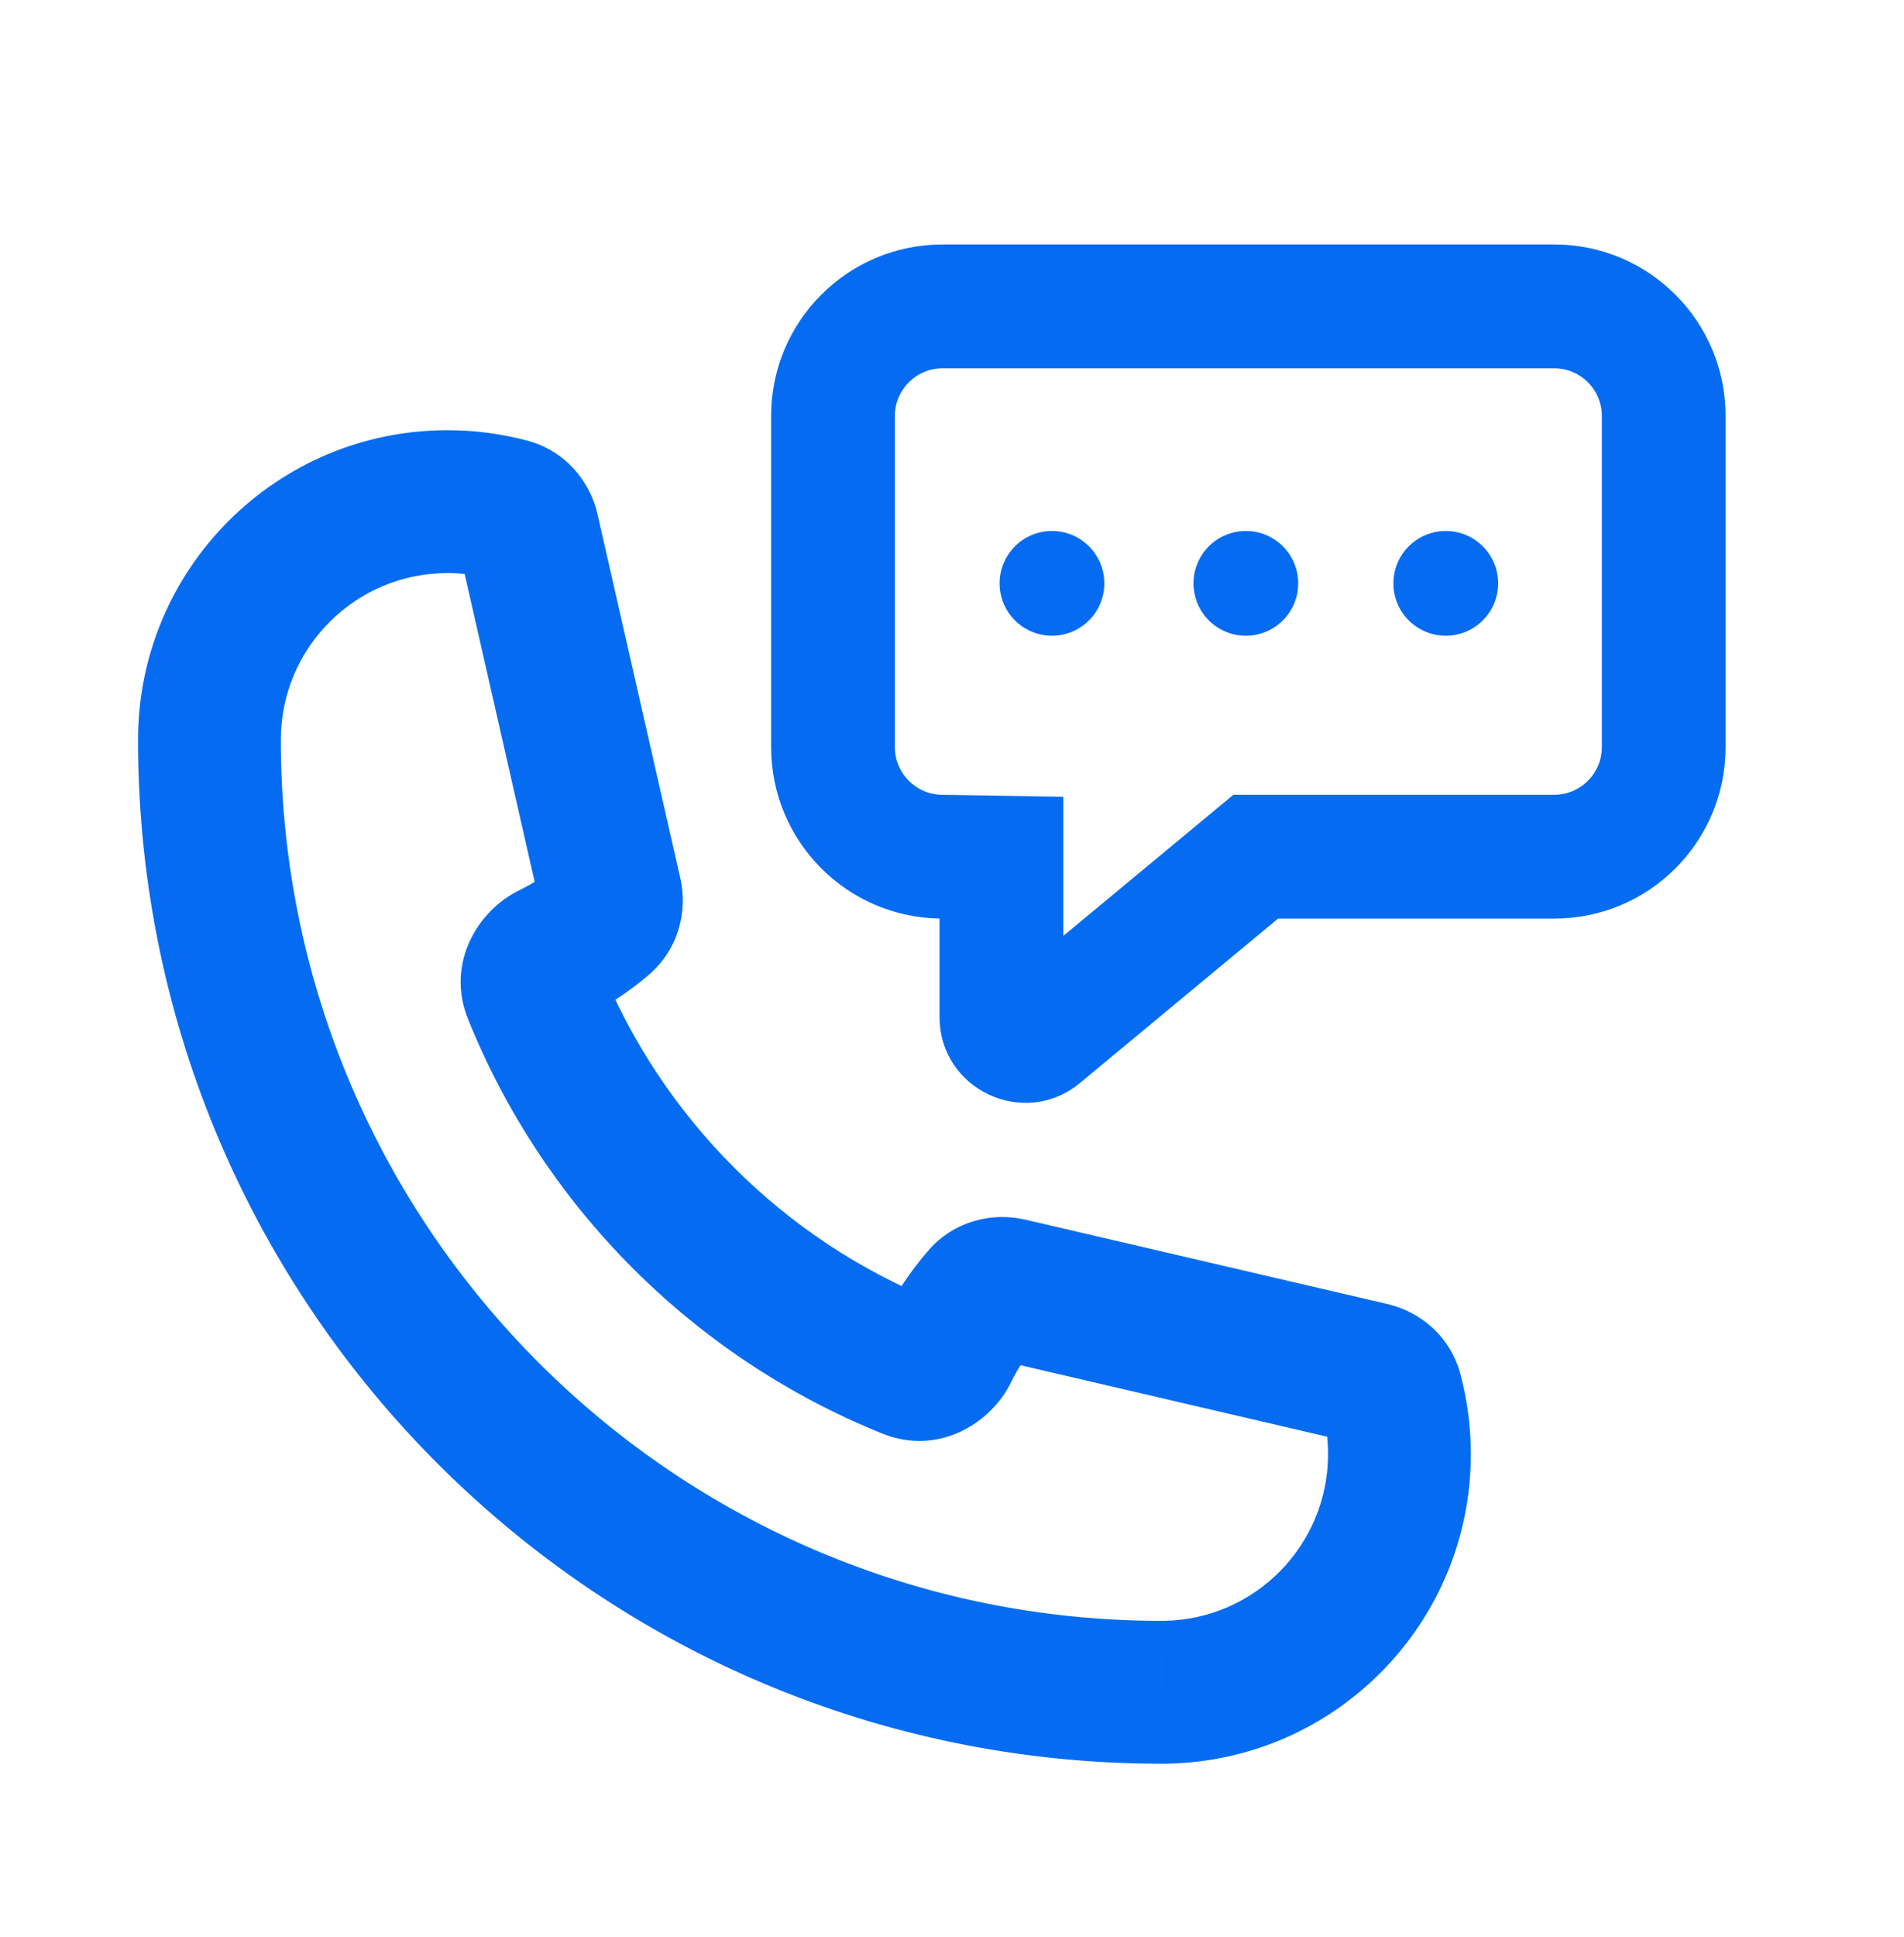 <svg width="60" height="61" viewBox="0 0 60 61" fill="none" xmlns="http://www.w3.org/2000/svg">
<path d="M36.574 53.3L36.581 51.05L36.575 51.05L36.574 53.3ZM36.627 53.3L36.625 51.05L36.619 51.05L36.627 53.3ZM28.644 43.065L27.803 45.151L28.644 43.065ZM31.79 40.603L32.3 38.412L31.79 40.603ZM30.962 40.854L32.653 42.338L30.962 40.854ZM36.749 53.3L36.761 55.55L36.749 53.3ZM43.845 43.854L41.672 44.437L43.845 43.854ZM43.214 43.264L43.724 41.072L43.214 43.264ZM6.6 23.451L8.85 23.439L6.6 23.451ZM17.356 30.058L18.334 32.085L17.356 30.058ZM16.835 31.256L14.748 32.097L16.835 31.256ZM6.602 23.449L4.352 23.493L6.602 23.449ZM36.751 53.299L36.706 51.049L36.751 53.299ZM18.986 28.99L20.453 30.696L18.986 28.99ZM19.245 28.16L21.439 27.661L19.245 28.16ZM17.52 27.284C17.174 27.581 16.791 27.833 16.378 28.032L18.334 32.085C19.103 31.714 19.814 31.245 20.453 30.696L17.52 27.284ZM14.44 17.189L17.051 28.66L21.439 27.661L18.828 16.191L14.44 17.189ZM14.1 18.05C14.574 18.05 15.03 18.112 15.461 18.228L16.623 13.88C15.816 13.664 14.97 13.55 14.1 13.55V18.05ZM8.85 23.3C8.85 20.401 11.201 18.05 14.1 18.05V13.55C8.715 13.55 4.35 17.915 4.35 23.3H8.85ZM8.851 23.405C8.85 23.37 8.85 23.335 8.85 23.3H4.35C4.35 23.365 4.351 23.429 4.352 23.493L8.851 23.405ZM36.575 51.05C21.307 51.037 8.925 38.693 8.85 23.439L4.35 23.462C4.438 41.189 18.827 55.535 36.572 55.55L36.575 51.05ZM36.566 55.55C36.577 55.55 36.589 55.55 36.6 55.55V51.05C36.594 51.05 36.587 51.05 36.581 51.05L36.566 55.55ZM36.6 55.55C36.611 55.55 36.623 55.55 36.634 55.55L36.619 51.05C36.612 51.05 36.606 51.05 36.6 51.05V55.55ZM36.739 51.05C36.701 51.05 36.663 51.05 36.625 51.05L36.628 55.55C36.672 55.55 36.717 55.55 36.761 55.55L36.739 51.05ZM36.795 55.548C42.09 55.444 46.35 51.12 46.35 45.8H41.85C41.85 48.664 39.556 50.993 36.706 51.049L36.795 55.548ZM46.35 45.8C46.35 44.929 46.235 44.081 46.019 43.272L41.672 44.437C41.788 44.869 41.85 45.325 41.85 45.8H46.35ZM43.724 41.072L32.3 38.412L31.279 42.794L42.703 45.455L43.724 41.072ZM29.271 39.369C28.693 40.028 28.201 40.766 27.815 41.566L31.868 43.522C32.075 43.093 32.34 42.695 32.653 42.338L29.271 39.369ZM14.748 32.097C17.139 38.029 21.871 42.761 27.803 45.151L29.485 40.978C24.688 39.045 20.855 35.212 18.922 30.415L14.748 32.097ZM27.815 41.566C27.931 41.325 28.132 41.119 28.406 40.995C28.695 40.864 29.091 40.819 29.485 40.978L27.803 45.151C29.577 45.866 31.24 44.824 31.868 43.522L27.815 41.566ZM32.3 38.412C31.273 38.173 30.078 38.451 29.271 39.369L32.653 42.338C32.256 42.79 31.702 42.893 31.279 42.794L32.3 38.412ZM36.761 55.55C37.999 55.544 39 54.538 39 53.299H34.5C34.5 52.061 35.5 51.056 36.739 51.05L36.761 55.55ZM46.019 43.272C45.702 42.089 44.751 41.311 43.724 41.072L42.703 45.455C42.281 45.357 41.828 45.019 41.672 44.437L46.019 43.272ZM18.828 16.191C18.593 15.157 17.813 14.198 16.623 13.88L15.461 18.228C14.875 18.071 14.537 17.613 14.44 17.189L18.828 16.191ZM6.601 21.2C5.333 21.2 4.344 22.235 4.35 23.462L8.85 23.439C8.856 24.665 7.868 25.7 6.601 25.7V21.2ZM16.378 28.032C15.076 28.66 14.034 30.323 14.748 32.097L18.922 30.415C19.081 30.809 19.036 31.206 18.905 31.494C18.781 31.768 18.574 31.969 18.334 32.085L16.378 28.032ZM4.352 23.493C4.327 22.234 5.342 21.2 6.601 21.2V25.7C7.861 25.7 8.876 24.666 8.851 23.405L4.352 23.493ZM39 53.299C39 54.54 38.004 55.524 36.795 55.548L36.706 51.049C35.497 51.073 34.5 52.058 34.5 53.299H39ZM20.453 30.696C21.385 29.895 21.674 28.695 21.439 27.661L17.051 28.66C16.954 28.235 17.061 27.678 17.52 27.284L20.453 30.696Z" fill="#056CF2"/>
<path fill-rule="evenodd" clip-rule="evenodd" d="M33.508 28.931V25.096L29.673 25.032C28.858 25.018 28.2 24.351 28.2 23.532V13.1C28.2 12.272 28.871 11.6 29.7 11.6H48.978C49.807 11.6 50.478 12.272 50.478 13.1V23.532C50.478 24.36 49.807 25.032 48.978 25.032H40.275H38.868L37.785 25.93L33.508 29.477V28.931ZM29.7 7.7C26.718 7.7 24.3 10.118 24.3 13.1V23.532C24.3 26.484 26.668 28.882 29.608 28.931V32.031C29.608 34.318 32.272 35.569 34.032 34.11L40.275 28.932H48.978C51.961 28.932 54.378 26.514 54.378 23.532V13.1C54.378 10.118 51.961 7.7 48.978 7.7H29.7ZM33.15 20.023C34.061 20.023 34.8 19.285 34.8 18.373C34.8 17.462 34.061 16.724 33.15 16.724C32.239 16.724 31.5 17.462 31.5 18.373C31.5 19.285 32.239 20.023 33.15 20.023ZM40.91 18.373C40.91 19.285 40.171 20.023 39.26 20.023C38.349 20.023 37.61 19.285 37.61 18.373C37.61 17.462 38.349 16.724 39.26 16.724C40.171 16.724 40.91 17.462 40.91 18.373ZM45.56 20.023C46.471 20.023 47.21 19.285 47.21 18.373C47.21 17.462 46.471 16.724 45.56 16.724C44.649 16.724 43.91 17.462 43.91 18.373C43.91 19.285 44.649 20.023 45.56 20.023Z" fill="#056CF2"/>
</svg>

